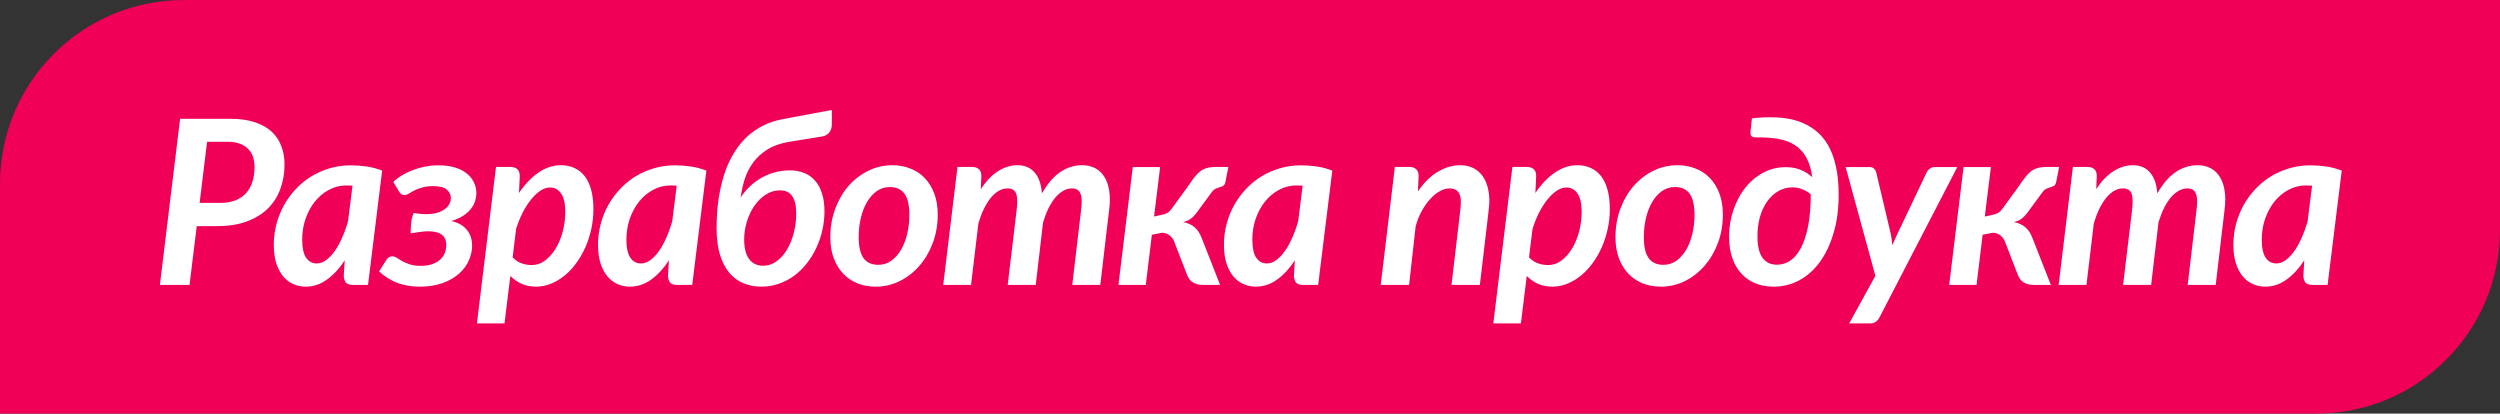 <?xml version="1.0" encoding="UTF-8"?> <svg xmlns="http://www.w3.org/2000/svg" width="272" height="45" viewBox="0 0 272 45" fill="none"><rect x="0" y="0" width="272" height="45" fill="#333333" stroke="none"/><path d="M0 20C0 8.954 8.954 0 20 0H272V25C272 36.046 263.046 45 252 45H0V20Z" fill="#F00056"></path><path d="M23.982 22.075C24.623 22.075 25.177 21.979 25.644 21.788C26.111 21.596 26.494 21.329 26.794 20.988C27.102 20.637 27.328 20.225 27.469 19.75C27.619 19.275 27.694 18.75 27.694 18.175C27.694 17.767 27.636 17.392 27.519 17.05C27.402 16.708 27.223 16.421 26.982 16.188C26.74 15.946 26.436 15.758 26.069 15.625C25.711 15.492 25.282 15.425 24.782 15.425H22.532L21.719 22.075H23.982ZM25.094 12.925C26.119 12.925 26.998 13.05 27.732 13.3C28.473 13.542 29.082 13.883 29.557 14.325C30.032 14.767 30.382 15.292 30.607 15.9C30.84 16.5 30.957 17.163 30.957 17.887C30.957 18.854 30.802 19.75 30.494 20.575C30.194 21.392 29.74 22.1 29.132 22.7C28.523 23.292 27.761 23.758 26.844 24.1C25.936 24.433 24.873 24.6 23.657 24.6H21.407L20.619 31H17.394L19.594 12.925H25.094ZM38.353 20.2C38.237 20.192 38.124 20.188 38.016 20.188C37.916 20.179 37.816 20.175 37.716 20.175C37.024 20.175 36.383 20.333 35.791 20.65C35.199 20.967 34.687 21.396 34.254 21.938C33.828 22.471 33.491 23.096 33.241 23.812C32.999 24.521 32.879 25.271 32.879 26.062C32.879 26.962 33.02 27.621 33.303 28.038C33.587 28.454 33.974 28.663 34.466 28.663C34.808 28.663 35.141 28.546 35.466 28.312C35.799 28.071 36.112 27.746 36.404 27.337C36.703 26.921 36.974 26.433 37.216 25.875C37.466 25.317 37.683 24.717 37.866 24.075L38.353 20.2ZM37.504 28.325C36.937 29.2 36.295 29.896 35.578 30.413C34.87 30.929 34.095 31.188 33.254 31.188C32.77 31.188 32.316 31.092 31.891 30.9C31.474 30.708 31.108 30.425 30.791 30.05C30.483 29.667 30.237 29.192 30.053 28.625C29.878 28.05 29.791 27.379 29.791 26.613C29.791 25.846 29.887 25.1 30.078 24.375C30.27 23.65 30.541 22.971 30.891 22.337C31.249 21.696 31.678 21.108 32.178 20.575C32.678 20.042 33.237 19.583 33.853 19.2C34.478 18.817 35.149 18.521 35.866 18.312C36.591 18.096 37.353 17.988 38.154 17.988C38.728 17.988 39.303 18.029 39.879 18.113C40.462 18.196 41.029 18.346 41.578 18.562L40.041 31H38.404C38.012 31 37.745 30.904 37.603 30.712C37.47 30.512 37.404 30.267 37.404 29.975L37.504 28.325ZM42.791 19.8C43.05 19.542 43.358 19.304 43.716 19.087C44.083 18.863 44.479 18.671 44.904 18.512C45.329 18.346 45.779 18.217 46.254 18.125C46.729 18.033 47.216 17.988 47.716 17.988C48.425 17.988 49.037 18.071 49.554 18.238C50.07 18.404 50.495 18.629 50.829 18.913C51.17 19.196 51.42 19.521 51.579 19.887C51.745 20.246 51.829 20.617 51.829 21C51.829 21.3 51.779 21.6 51.679 21.9C51.587 22.2 51.429 22.488 51.204 22.762C50.987 23.029 50.704 23.275 50.354 23.5C50.012 23.725 49.591 23.904 49.091 24.038C49.825 24.204 50.387 24.521 50.779 24.988C51.17 25.446 51.366 26.029 51.366 26.738C51.366 27.262 51.249 27.792 51.016 28.325C50.791 28.85 50.441 29.325 49.966 29.75C49.499 30.175 48.908 30.521 48.191 30.788C47.474 31.054 46.624 31.188 45.641 31.188C44.825 31.188 44.054 31.062 43.329 30.812C42.604 30.562 41.908 30.137 41.241 29.538L42.029 28.288C42.087 28.188 42.17 28.096 42.279 28.012C42.387 27.929 42.508 27.887 42.641 27.887C42.825 27.887 42.999 27.942 43.166 28.05C43.341 28.158 43.541 28.279 43.766 28.413C43.991 28.538 44.262 28.654 44.579 28.762C44.904 28.871 45.312 28.925 45.804 28.925C46.254 28.925 46.65 28.867 46.991 28.75C47.333 28.633 47.62 28.475 47.854 28.275C48.087 28.075 48.262 27.837 48.379 27.562C48.495 27.288 48.554 26.992 48.554 26.675C48.554 26.392 48.508 26.154 48.416 25.962C48.325 25.771 48.191 25.617 48.016 25.5C47.849 25.383 47.645 25.3 47.404 25.25C47.162 25.192 46.891 25.163 46.591 25.163C46.333 25.163 46.025 25.188 45.666 25.238C45.316 25.288 44.987 25.337 44.679 25.387C44.679 25.004 44.695 24.633 44.729 24.275C44.762 23.908 44.854 23.538 45.004 23.163C45.229 23.196 45.45 23.229 45.666 23.262C45.883 23.288 46.104 23.3 46.329 23.3C46.812 23.3 47.224 23.25 47.566 23.15C47.916 23.042 48.2 22.904 48.416 22.738C48.633 22.571 48.791 22.387 48.891 22.188C48.999 21.979 49.054 21.775 49.054 21.575C49.054 21.192 48.904 20.875 48.604 20.625C48.312 20.375 47.816 20.25 47.116 20.25C46.65 20.25 46.254 20.3 45.929 20.4C45.612 20.492 45.337 20.596 45.104 20.712C44.87 20.829 44.675 20.942 44.516 21.05C44.358 21.15 44.212 21.204 44.079 21.212C43.945 21.229 43.833 21.217 43.741 21.175C43.65 21.133 43.545 21.029 43.429 20.863L42.791 19.8ZM55.776 28C56.06 28.308 56.385 28.525 56.751 28.65C57.118 28.775 57.476 28.837 57.826 28.837C58.376 28.837 58.876 28.667 59.326 28.325C59.776 27.983 60.164 27.538 60.489 26.988C60.814 26.438 61.064 25.821 61.239 25.137C61.414 24.446 61.501 23.754 61.501 23.062C61.501 22.163 61.351 21.496 61.051 21.062C60.76 20.621 60.351 20.4 59.826 20.4C59.485 20.4 59.139 20.517 58.789 20.75C58.439 20.983 58.101 21.304 57.776 21.712C57.451 22.113 57.147 22.587 56.864 23.137C56.589 23.688 56.351 24.279 56.151 24.913L55.776 28ZM56.464 21C57.081 20.075 57.776 19.342 58.551 18.8C59.335 18.25 60.164 17.975 61.039 17.975C61.572 17.975 62.056 18.075 62.489 18.275C62.922 18.467 63.293 18.758 63.601 19.15C63.91 19.542 64.147 20.038 64.314 20.637C64.481 21.238 64.564 21.942 64.564 22.75C64.564 23.475 64.489 24.188 64.339 24.887C64.189 25.587 63.976 26.25 63.701 26.875C63.426 27.5 63.097 28.075 62.714 28.6C62.339 29.125 61.918 29.579 61.451 29.962C60.985 30.346 60.485 30.646 59.951 30.863C59.426 31.079 58.88 31.188 58.314 31.188C57.73 31.188 57.206 31.083 56.739 30.875C56.281 30.667 55.876 30.383 55.526 30.025L54.889 35.188H51.889L53.964 18.163H55.526C55.851 18.163 56.101 18.242 56.276 18.4C56.46 18.558 56.551 18.812 56.551 19.163L56.464 21ZM73.628 20.2C73.511 20.192 73.399 20.188 73.29 20.188C73.19 20.179 73.09 20.175 72.99 20.175C72.299 20.175 71.657 20.333 71.065 20.65C70.474 20.967 69.961 21.396 69.528 21.938C69.103 22.471 68.765 23.096 68.515 23.812C68.274 24.521 68.153 25.271 68.153 26.062C68.153 26.962 68.295 27.621 68.578 28.038C68.861 28.454 69.249 28.663 69.74 28.663C70.082 28.663 70.415 28.546 70.74 28.312C71.074 28.071 71.386 27.746 71.678 27.337C71.978 26.921 72.249 26.433 72.49 25.875C72.74 25.317 72.957 24.717 73.14 24.075L73.628 20.2ZM72.778 28.325C72.211 29.2 71.57 29.896 70.853 30.413C70.145 30.929 69.37 31.188 68.528 31.188C68.045 31.188 67.59 31.092 67.165 30.9C66.749 30.708 66.382 30.425 66.065 30.05C65.757 29.667 65.511 29.192 65.328 28.625C65.153 28.05 65.065 27.379 65.065 26.613C65.065 25.846 65.161 25.1 65.353 24.375C65.545 23.65 65.815 22.971 66.165 22.337C66.524 21.696 66.953 21.108 67.453 20.575C67.953 20.042 68.511 19.583 69.128 19.2C69.753 18.817 70.424 18.521 71.14 18.312C71.865 18.096 72.628 17.988 73.428 17.988C74.003 17.988 74.578 18.029 75.153 18.113C75.736 18.196 76.303 18.346 76.853 18.562L75.315 31H73.678C73.286 31 73.02 30.904 72.878 30.712C72.745 30.512 72.678 30.267 72.678 29.975L72.778 28.325ZM84.866 20.712C84.291 20.712 83.766 20.871 83.291 21.188C82.816 21.504 82.403 21.917 82.053 22.425C81.712 22.933 81.445 23.504 81.253 24.137C81.061 24.771 80.966 25.4 80.966 26.025C80.966 26.975 81.145 27.696 81.503 28.188C81.87 28.671 82.378 28.913 83.028 28.913C83.561 28.913 84.049 28.75 84.491 28.425C84.941 28.1 85.32 27.675 85.628 27.15C85.945 26.617 86.191 26.008 86.366 25.325C86.541 24.642 86.628 23.942 86.628 23.225C86.628 22.383 86.482 21.754 86.191 21.337C85.907 20.921 85.466 20.712 84.866 20.712ZM90.503 11.963V13.525C90.503 13.85 90.42 14.133 90.253 14.375C90.087 14.608 89.841 14.762 89.516 14.838L85.953 15.412C84.978 15.571 84.166 15.85 83.516 16.25C82.874 16.65 82.349 17.129 81.941 17.688C81.532 18.246 81.224 18.854 81.016 19.512C80.816 20.171 80.67 20.837 80.578 21.512C80.853 21.071 81.178 20.671 81.553 20.312C81.928 19.946 82.341 19.633 82.791 19.375C83.249 19.108 83.741 18.904 84.266 18.762C84.799 18.613 85.362 18.538 85.953 18.538C86.495 18.538 86.995 18.625 87.453 18.8C87.912 18.975 88.307 19.246 88.641 19.613C88.974 19.971 89.232 20.433 89.416 21C89.607 21.558 89.703 22.221 89.703 22.988C89.703 23.671 89.628 24.35 89.478 25.025C89.328 25.692 89.112 26.329 88.828 26.938C88.553 27.546 88.212 28.108 87.803 28.625C87.403 29.142 86.949 29.592 86.441 29.975C85.932 30.35 85.374 30.646 84.766 30.863C84.166 31.079 83.524 31.188 82.841 31.188C82.149 31.188 81.503 31.067 80.903 30.825C80.311 30.583 79.795 30.204 79.353 29.688C78.92 29.171 78.578 28.508 78.328 27.7C78.087 26.892 77.966 25.925 77.966 24.8C77.966 24.317 77.982 23.792 78.016 23.225C78.049 22.658 78.112 22.075 78.203 21.475C78.303 20.875 78.432 20.271 78.591 19.663C78.757 19.046 78.966 18.446 79.216 17.863C79.474 17.279 79.782 16.725 80.141 16.2C80.507 15.667 80.932 15.183 81.416 14.75C81.907 14.317 82.466 13.946 83.091 13.637C83.724 13.321 84.436 13.092 85.228 12.95L90.503 11.963ZM95.563 28.812C96.08 28.812 96.546 28.667 96.963 28.375C97.38 28.075 97.734 27.679 98.026 27.188C98.317 26.688 98.542 26.108 98.701 25.45C98.859 24.792 98.938 24.1 98.938 23.375C98.938 22.333 98.763 21.571 98.413 21.087C98.063 20.596 97.53 20.35 96.813 20.35C96.296 20.35 95.826 20.496 95.401 20.788C94.984 21.079 94.63 21.475 94.338 21.975C94.046 22.467 93.821 23.042 93.663 23.7C93.505 24.358 93.426 25.054 93.426 25.788C93.426 26.829 93.601 27.596 93.951 28.087C94.301 28.571 94.838 28.812 95.563 28.812ZM95.276 31.188C94.567 31.188 93.913 31.071 93.313 30.837C92.713 30.596 92.192 30.246 91.751 29.788C91.309 29.329 90.963 28.767 90.713 28.1C90.463 27.433 90.338 26.671 90.338 25.812C90.338 24.704 90.517 23.671 90.876 22.712C91.234 21.754 91.717 20.925 92.326 20.225C92.942 19.525 93.659 18.975 94.476 18.575C95.292 18.175 96.163 17.975 97.088 17.975C97.796 17.975 98.451 18.096 99.051 18.337C99.659 18.571 100.18 18.917 100.613 19.375C101.055 19.833 101.401 20.396 101.651 21.062C101.901 21.729 102.026 22.492 102.026 23.35C102.026 24.45 101.846 25.479 101.488 26.438C101.13 27.387 100.642 28.217 100.026 28.925C99.417 29.625 98.705 30.179 97.888 30.587C97.071 30.988 96.201 31.188 95.276 31.188ZM102.624 31L104.174 18.163H105.749C106.074 18.163 106.324 18.242 106.499 18.4C106.682 18.558 106.774 18.812 106.774 19.163L106.712 20.575C107.287 19.7 107.912 19.05 108.587 18.625C109.262 18.192 109.966 17.975 110.699 17.975C111.482 17.975 112.103 18.238 112.562 18.762C113.02 19.288 113.287 20.046 113.362 21.038C113.962 19.988 114.624 19.217 115.349 18.725C116.082 18.225 116.878 17.975 117.737 17.975C118.278 17.975 118.753 18.083 119.162 18.3C119.57 18.517 119.903 18.833 120.162 19.25C120.42 19.658 120.595 20.167 120.687 20.775C120.778 21.375 120.774 22.062 120.674 22.837L119.712 31H116.662L117.624 22.837C117.732 22.004 117.707 21.408 117.549 21.05C117.399 20.683 117.091 20.5 116.624 20.5C116.307 20.5 115.999 20.583 115.699 20.75C115.399 20.917 115.112 21.158 114.837 21.475C114.57 21.792 114.32 22.179 114.087 22.637C113.862 23.096 113.662 23.613 113.487 24.188L112.687 31H109.637L110.612 22.837C110.712 22.004 110.691 21.408 110.549 21.05C110.407 20.683 110.099 20.5 109.624 20.5C109.291 20.5 108.97 20.587 108.662 20.762C108.362 20.938 108.074 21.192 107.799 21.525C107.532 21.85 107.282 22.25 107.049 22.725C106.824 23.192 106.624 23.717 106.449 24.3L105.649 31H102.624ZM128.961 20.675C129.286 20.217 129.561 19.829 129.786 19.512C130.019 19.188 130.248 18.925 130.473 18.725C130.707 18.525 130.965 18.383 131.248 18.3C131.54 18.208 131.911 18.163 132.361 18.163H133.648L133.336 19.75C133.294 19.975 133.219 20.125 133.111 20.2C133.011 20.267 132.89 20.321 132.748 20.363C132.607 20.396 132.452 20.45 132.286 20.525C132.119 20.592 131.952 20.742 131.786 20.975L130.373 22.9C130.123 23.258 129.877 23.538 129.636 23.738C129.394 23.938 129.09 24.079 128.723 24.163C129.248 24.262 129.669 24.454 129.986 24.738C130.302 25.012 130.561 25.413 130.761 25.938L132.748 31H130.986C130.719 31 130.49 30.979 130.298 30.938C130.115 30.887 129.952 30.821 129.811 30.738C129.669 30.654 129.548 30.55 129.448 30.425C129.348 30.3 129.261 30.154 129.186 29.988L127.786 26.375C127.686 26.067 127.511 25.817 127.261 25.625C127.019 25.425 126.744 25.325 126.436 25.325L125.323 25.538L124.661 31H121.686L123.248 18.175H126.223L125.561 23.562L126.286 23.4C126.444 23.367 126.582 23.333 126.698 23.3C126.815 23.258 126.919 23.212 127.011 23.163C127.102 23.104 127.186 23.038 127.261 22.962C127.344 22.879 127.432 22.775 127.523 22.65L128.961 20.675ZM141.729 20.2C141.612 20.192 141.499 20.188 141.391 20.188C141.291 20.179 141.191 20.175 141.091 20.175C140.399 20.175 139.758 20.333 139.166 20.65C138.574 20.967 138.062 21.396 137.629 21.938C137.204 22.471 136.866 23.096 136.616 23.812C136.374 24.521 136.254 25.271 136.254 26.062C136.254 26.962 136.395 27.621 136.679 28.038C136.962 28.454 137.349 28.663 137.841 28.663C138.183 28.663 138.516 28.546 138.841 28.312C139.174 28.071 139.487 27.746 139.779 27.337C140.079 26.921 140.349 26.433 140.591 25.875C140.841 25.317 141.058 24.717 141.241 24.075L141.729 20.2ZM140.879 28.325C140.312 29.2 139.67 29.896 138.954 30.413C138.245 30.929 137.47 31.188 136.629 31.188C136.145 31.188 135.691 31.092 135.266 30.9C134.849 30.708 134.483 30.425 134.166 30.05C133.858 29.667 133.612 29.192 133.429 28.625C133.254 28.05 133.166 27.379 133.166 26.613C133.166 25.846 133.262 25.1 133.454 24.375C133.645 23.65 133.916 22.971 134.266 22.337C134.624 21.696 135.054 21.108 135.554 20.575C136.054 20.042 136.612 19.583 137.229 19.2C137.854 18.817 138.524 18.521 139.241 18.312C139.966 18.096 140.729 17.988 141.529 17.988C142.104 17.988 142.679 18.029 143.254 18.113C143.837 18.196 144.404 18.346 144.954 18.562L143.416 31H141.779C141.387 31 141.12 30.904 140.979 30.712C140.845 30.512 140.779 30.267 140.779 29.975L140.879 28.325ZM154.272 20.825C154.922 19.867 155.643 19.154 156.435 18.688C157.227 18.212 158.043 17.975 158.885 17.975C159.418 17.975 159.897 18.083 160.322 18.3C160.747 18.517 161.097 18.833 161.372 19.25C161.647 19.658 161.839 20.167 161.947 20.775C162.064 21.375 162.072 22.062 161.972 22.837L161.01 31H157.922L158.885 22.837C158.993 22.004 158.952 21.408 158.76 21.05C158.568 20.683 158.218 20.5 157.71 20.5C157.368 20.5 157.018 20.6 156.66 20.8C156.302 20.992 155.956 21.271 155.622 21.637C155.289 21.996 154.981 22.429 154.697 22.938C154.422 23.438 154.197 24 154.022 24.625L153.31 31H150.222L151.76 18.163H153.322C153.647 18.163 153.897 18.242 154.072 18.4C154.256 18.558 154.347 18.812 154.347 19.163L154.272 20.825ZM166.36 28C166.644 28.308 166.969 28.525 167.335 28.65C167.702 28.775 168.06 28.837 168.41 28.837C168.96 28.837 169.46 28.667 169.91 28.325C170.36 27.983 170.748 27.538 171.073 26.988C171.398 26.438 171.648 25.821 171.823 25.137C171.998 24.446 172.085 23.754 172.085 23.062C172.085 22.163 171.935 21.496 171.635 21.062C171.344 20.621 170.935 20.4 170.41 20.4C170.069 20.4 169.723 20.517 169.373 20.75C169.023 20.983 168.685 21.304 168.36 21.712C168.035 22.113 167.731 22.587 167.448 23.137C167.173 23.688 166.935 24.279 166.735 24.913L166.36 28ZM167.048 21C167.665 20.075 168.36 19.342 169.135 18.8C169.919 18.25 170.748 17.975 171.623 17.975C172.156 17.975 172.64 18.075 173.073 18.275C173.506 18.467 173.877 18.758 174.185 19.15C174.494 19.542 174.731 20.038 174.898 20.637C175.065 21.238 175.148 21.942 175.148 22.75C175.148 23.475 175.073 24.188 174.923 24.887C174.773 25.587 174.56 26.25 174.285 26.875C174.01 27.5 173.681 28.075 173.298 28.6C172.923 29.125 172.502 29.579 172.035 29.962C171.569 30.346 171.069 30.646 170.535 30.863C170.01 31.079 169.465 31.188 168.898 31.188C168.315 31.188 167.79 31.083 167.323 30.875C166.865 30.667 166.46 30.383 166.11 30.025L165.473 35.188H162.473L164.548 18.163H166.11C166.435 18.163 166.685 18.242 166.86 18.4C167.044 18.558 167.135 18.812 167.135 19.163L167.048 21ZM180.987 28.812C181.504 28.812 181.97 28.667 182.387 28.375C182.804 28.075 183.158 27.679 183.449 27.188C183.741 26.688 183.966 26.108 184.124 25.45C184.283 24.792 184.362 24.1 184.362 23.375C184.362 22.333 184.187 21.571 183.837 21.087C183.487 20.596 182.954 20.35 182.237 20.35C181.72 20.35 181.249 20.496 180.824 20.788C180.408 21.079 180.054 21.475 179.762 21.975C179.47 22.467 179.245 23.042 179.087 23.7C178.929 24.358 178.849 25.054 178.849 25.788C178.849 26.829 179.024 27.596 179.374 28.087C179.724 28.571 180.262 28.812 180.987 28.812ZM180.699 31.188C179.991 31.188 179.337 31.071 178.737 30.837C178.137 30.596 177.616 30.246 177.174 29.788C176.733 29.329 176.387 28.767 176.137 28.1C175.887 27.433 175.762 26.671 175.762 25.812C175.762 24.704 175.941 23.671 176.299 22.712C176.658 21.754 177.141 20.925 177.749 20.225C178.366 19.525 179.083 18.975 179.899 18.575C180.716 18.175 181.587 17.975 182.512 17.975C183.22 17.975 183.874 18.096 184.474 18.337C185.083 18.571 185.604 18.917 186.037 19.375C186.479 19.833 186.824 20.396 187.074 21.062C187.324 21.729 187.449 22.492 187.449 23.35C187.449 24.45 187.27 25.479 186.912 26.438C186.554 27.387 186.066 28.217 185.449 28.925C184.841 29.625 184.129 30.179 183.312 30.587C182.495 30.988 181.624 31.188 180.699 31.188ZM193.335 28.8C193.852 28.8 194.331 28.654 194.773 28.363C195.223 28.062 195.61 27.604 195.935 26.988C196.269 26.363 196.531 25.567 196.723 24.6C196.915 23.633 197.01 22.479 197.01 21.137C196.752 20.921 196.452 20.742 196.11 20.6C195.769 20.458 195.398 20.387 194.998 20.387C194.431 20.387 193.915 20.529 193.448 20.812C192.981 21.087 192.581 21.467 192.248 21.95C191.915 22.425 191.656 22.988 191.473 23.637C191.298 24.288 191.21 24.983 191.21 25.725C191.21 26.275 191.26 26.746 191.36 27.137C191.46 27.521 191.602 27.837 191.785 28.087C191.977 28.329 192.202 28.508 192.46 28.625C192.727 28.742 193.019 28.8 193.335 28.8ZM190.61 12.875C191.552 12.767 192.44 12.733 193.273 12.775C194.106 12.808 194.873 12.938 195.573 13.162C196.273 13.387 196.898 13.713 197.448 14.137C198.006 14.554 198.477 15.088 198.86 15.738C199.244 16.387 199.535 17.163 199.735 18.062C199.944 18.954 200.048 19.988 200.048 21.163C200.048 22.729 199.86 24.133 199.485 25.375C199.119 26.617 198.615 27.671 197.973 28.538C197.34 29.396 196.594 30.054 195.735 30.512C194.877 30.962 193.956 31.188 192.973 31.188C192.273 31.188 191.627 31.075 191.035 30.85C190.444 30.617 189.931 30.271 189.498 29.812C189.065 29.354 188.727 28.783 188.485 28.1C188.244 27.417 188.123 26.621 188.123 25.712C188.123 24.746 188.273 23.812 188.573 22.913C188.873 22.004 189.29 21.2 189.823 20.5C190.365 19.8 191.015 19.242 191.773 18.825C192.531 18.4 193.373 18.188 194.298 18.188C194.898 18.188 195.431 18.283 195.898 18.475C196.365 18.658 196.79 18.925 197.173 19.275C197.056 18.408 196.84 17.696 196.523 17.137C196.215 16.571 195.806 16.125 195.298 15.8C194.798 15.467 194.194 15.238 193.485 15.113C192.777 14.988 191.969 14.933 191.06 14.95C190.794 14.95 190.619 14.896 190.535 14.787C190.452 14.679 190.427 14.504 190.46 14.262L190.61 12.875ZM212.955 18.175L204.48 34.55C204.363 34.767 204.226 34.925 204.067 35.025C203.909 35.133 203.713 35.188 203.48 35.188H201.192L204.042 30.012L200.805 18.175H203.392C203.617 18.175 203.784 18.233 203.892 18.35C204.009 18.458 204.088 18.592 204.13 18.75L205.705 25.4C205.788 25.825 205.851 26.25 205.892 26.675C205.984 26.458 206.076 26.246 206.167 26.038C206.267 25.821 206.367 25.604 206.467 25.387L209.63 18.738C209.713 18.571 209.834 18.438 209.992 18.337C210.151 18.229 210.313 18.175 210.48 18.175H212.955ZM219.347 20.675C219.672 20.217 219.947 19.829 220.172 19.512C220.406 19.188 220.635 18.925 220.86 18.725C221.093 18.525 221.352 18.383 221.635 18.3C221.927 18.208 222.297 18.163 222.747 18.163H224.035L223.722 19.75C223.681 19.975 223.606 20.125 223.497 20.2C223.397 20.267 223.277 20.321 223.135 20.363C222.993 20.396 222.839 20.45 222.672 20.525C222.506 20.592 222.339 20.742 222.172 20.975L220.76 22.9C220.51 23.258 220.264 23.538 220.022 23.738C219.781 23.938 219.477 24.079 219.11 24.163C219.635 24.262 220.056 24.454 220.372 24.738C220.689 25.012 220.947 25.413 221.147 25.938L223.135 31H221.372C221.106 31 220.877 30.979 220.685 30.938C220.502 30.887 220.339 30.821 220.197 30.738C220.056 30.654 219.935 30.55 219.835 30.425C219.735 30.3 219.647 30.154 219.572 29.988L218.172 26.375C218.072 26.067 217.897 25.817 217.647 25.625C217.406 25.425 217.131 25.325 216.822 25.325L215.71 25.538L215.047 31H212.072L213.635 18.175H216.61L215.947 23.562L216.672 23.4C216.831 23.367 216.968 23.333 217.085 23.3C217.202 23.258 217.306 23.212 217.397 23.163C217.489 23.104 217.572 23.038 217.647 22.962C217.731 22.879 217.818 22.775 217.91 22.65L219.347 20.675ZM223.981 31L225.531 18.163H227.106C227.431 18.163 227.681 18.242 227.856 18.4C228.04 18.558 228.131 18.812 228.131 19.163L228.069 20.575C228.644 19.7 229.269 19.05 229.944 18.625C230.619 18.192 231.323 17.975 232.056 17.975C232.84 17.975 233.461 18.238 233.919 18.762C234.377 19.288 234.644 20.046 234.719 21.038C235.319 19.988 235.981 19.217 236.706 18.725C237.44 18.225 238.236 17.975 239.094 17.975C239.636 17.975 240.111 18.083 240.519 18.3C240.927 18.517 241.261 18.833 241.519 19.25C241.777 19.658 241.952 20.167 242.044 20.775C242.136 21.375 242.131 22.062 242.031 22.837L241.069 31H238.019L238.981 22.837C239.09 22.004 239.065 21.408 238.906 21.05C238.756 20.683 238.448 20.5 237.981 20.5C237.665 20.5 237.356 20.583 237.056 20.75C236.756 20.917 236.469 21.158 236.194 21.475C235.927 21.792 235.677 22.179 235.444 22.637C235.219 23.096 235.019 23.613 234.844 24.188L234.044 31H230.994L231.969 22.837C232.069 22.004 232.048 21.408 231.906 21.05C231.765 20.683 231.456 20.5 230.981 20.5C230.648 20.5 230.327 20.587 230.019 20.762C229.719 20.938 229.431 21.192 229.156 21.525C228.89 21.85 228.64 22.25 228.406 22.725C228.181 23.192 227.981 23.717 227.806 24.3L227.006 31H223.981ZM251.556 20.2C251.439 20.192 251.326 20.188 251.218 20.188C251.118 20.179 251.018 20.175 250.918 20.175C250.226 20.175 249.585 20.333 248.993 20.65C248.401 20.967 247.889 21.396 247.456 21.938C247.031 22.471 246.693 23.096 246.443 23.812C246.201 24.521 246.081 25.271 246.081 26.062C246.081 26.962 246.222 27.621 246.506 28.038C246.789 28.454 247.176 28.663 247.668 28.663C248.01 28.663 248.343 28.546 248.668 28.312C249.001 28.071 249.314 27.746 249.606 27.337C249.906 26.921 250.176 26.433 250.418 25.875C250.668 25.317 250.885 24.717 251.068 24.075L251.556 20.2ZM250.706 28.325C250.139 29.2 249.497 29.896 248.781 30.413C248.072 30.929 247.297 31.188 246.456 31.188C245.972 31.188 245.518 31.092 245.093 30.9C244.676 30.708 244.31 30.425 243.993 30.05C243.685 29.667 243.439 29.192 243.256 28.625C243.081 28.05 242.993 27.379 242.993 26.613C242.993 25.846 243.089 25.1 243.281 24.375C243.472 23.65 243.743 22.971 244.093 22.337C244.451 21.696 244.881 21.108 245.381 20.575C245.881 20.042 246.439 19.583 247.056 19.2C247.681 18.817 248.351 18.521 249.068 18.312C249.793 18.096 250.556 17.988 251.356 17.988C251.931 17.988 252.506 18.029 253.081 18.113C253.664 18.196 254.231 18.346 254.781 18.562L253.243 31H251.606C251.214 31 250.947 30.904 250.806 30.712C250.672 30.512 250.606 30.267 250.606 29.975L250.706 28.325Z" fill="white"></path></svg> 